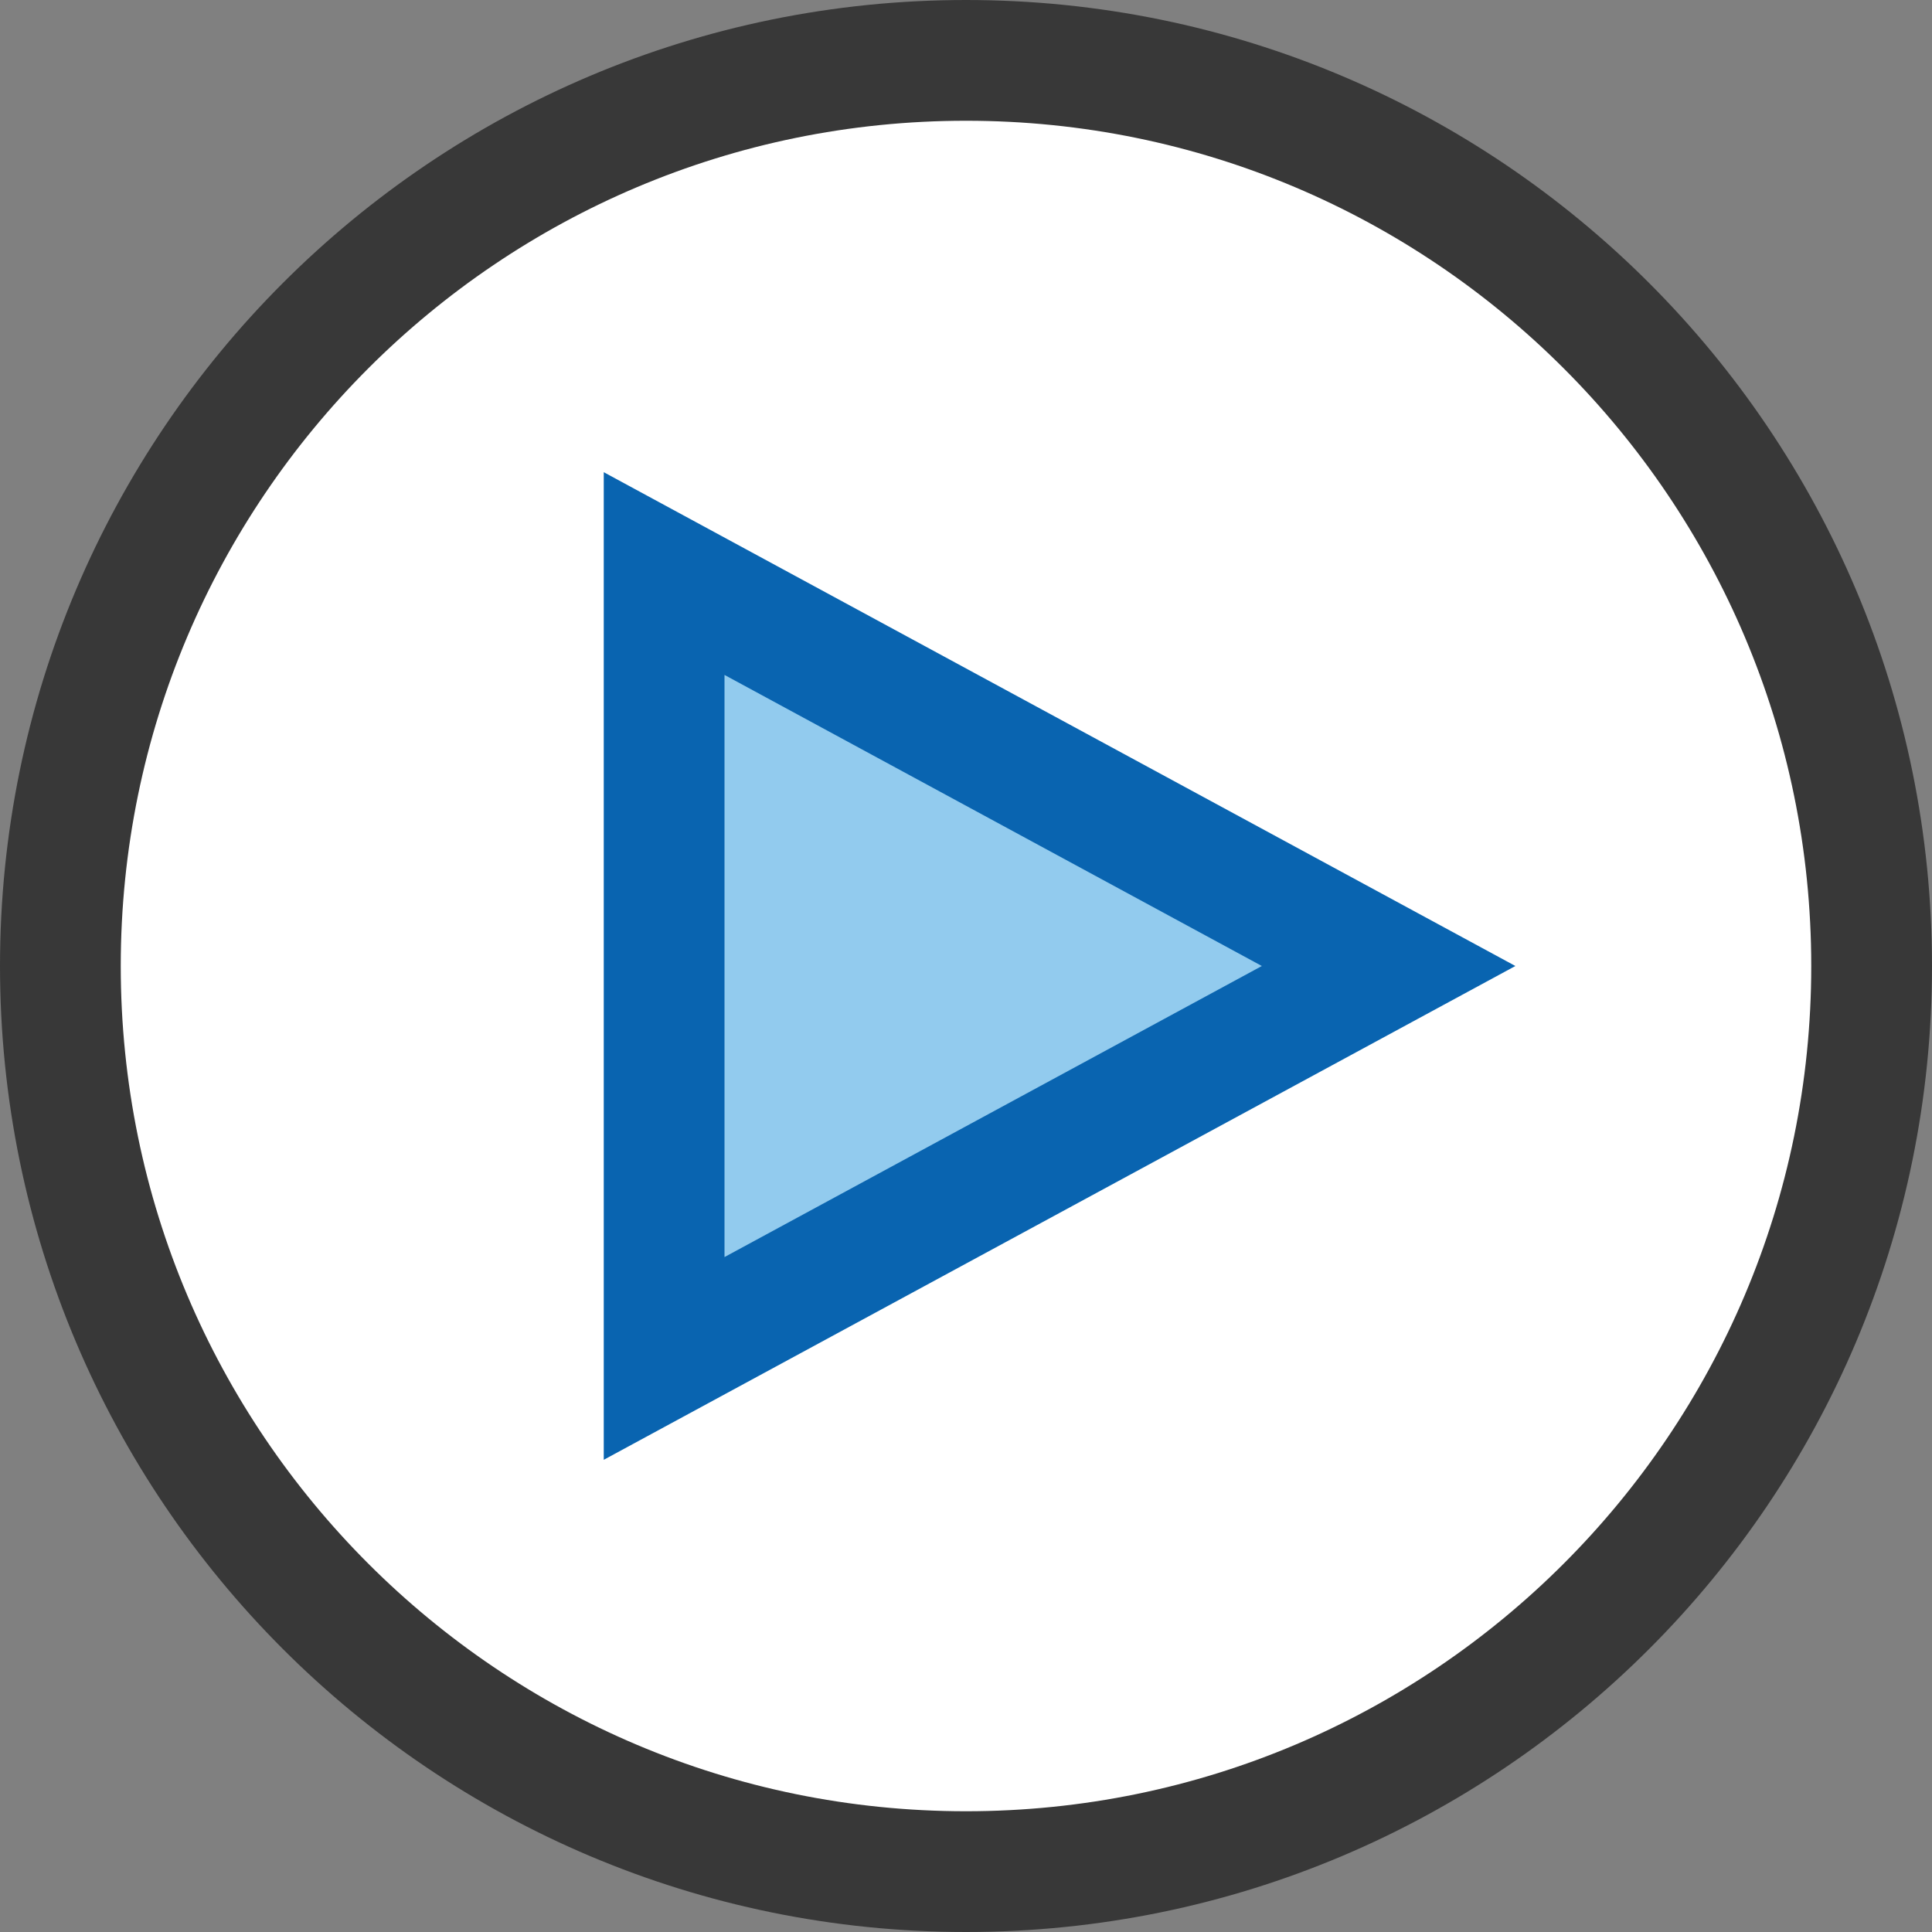 <?xml version="1.0" encoding="UTF-8"?>
<!DOCTYPE svg PUBLIC "-//W3C//DTD SVG 1.1//EN" "http://www.w3.org/Graphics/SVG/1.1/DTD/svg11.dtd">
<svg version="1.1" id="Layer_1" xmlns="http://www.w3.org/2000/svg" xmlns:xlink="http://www.w3.org/1999/xlink" x="0px" y="0px" width="16px" height="16px" viewBox="0 0 16 16" enable-background="new 0 0 16 16" xml:space="preserve">
  <rect x="0" y="0" width="16" height="16" fill="#808080" stroke="none"/>
  <g id="icon">
    <path d="M8,15.5c-4.142,0,-7.5,-3.358,-7.5,-7.5S3.858,0.5,8,0.5s7.5,3.358,7.5,7.5S12.142,15.5,8,15.5z" fill="#FFFFFF" stroke="#383838" stroke-width="1" stroke-miterlimit="50"/>
    <polygon points="5.5,4.75 5.5,11.25 11.5,8" fill="#92CBEE" stroke="#0964B0" stroke-width="1" stroke-linecap="round" stroke-miterlimit="50" stroke-linejoin="miter"/>
  </g>
</svg>

